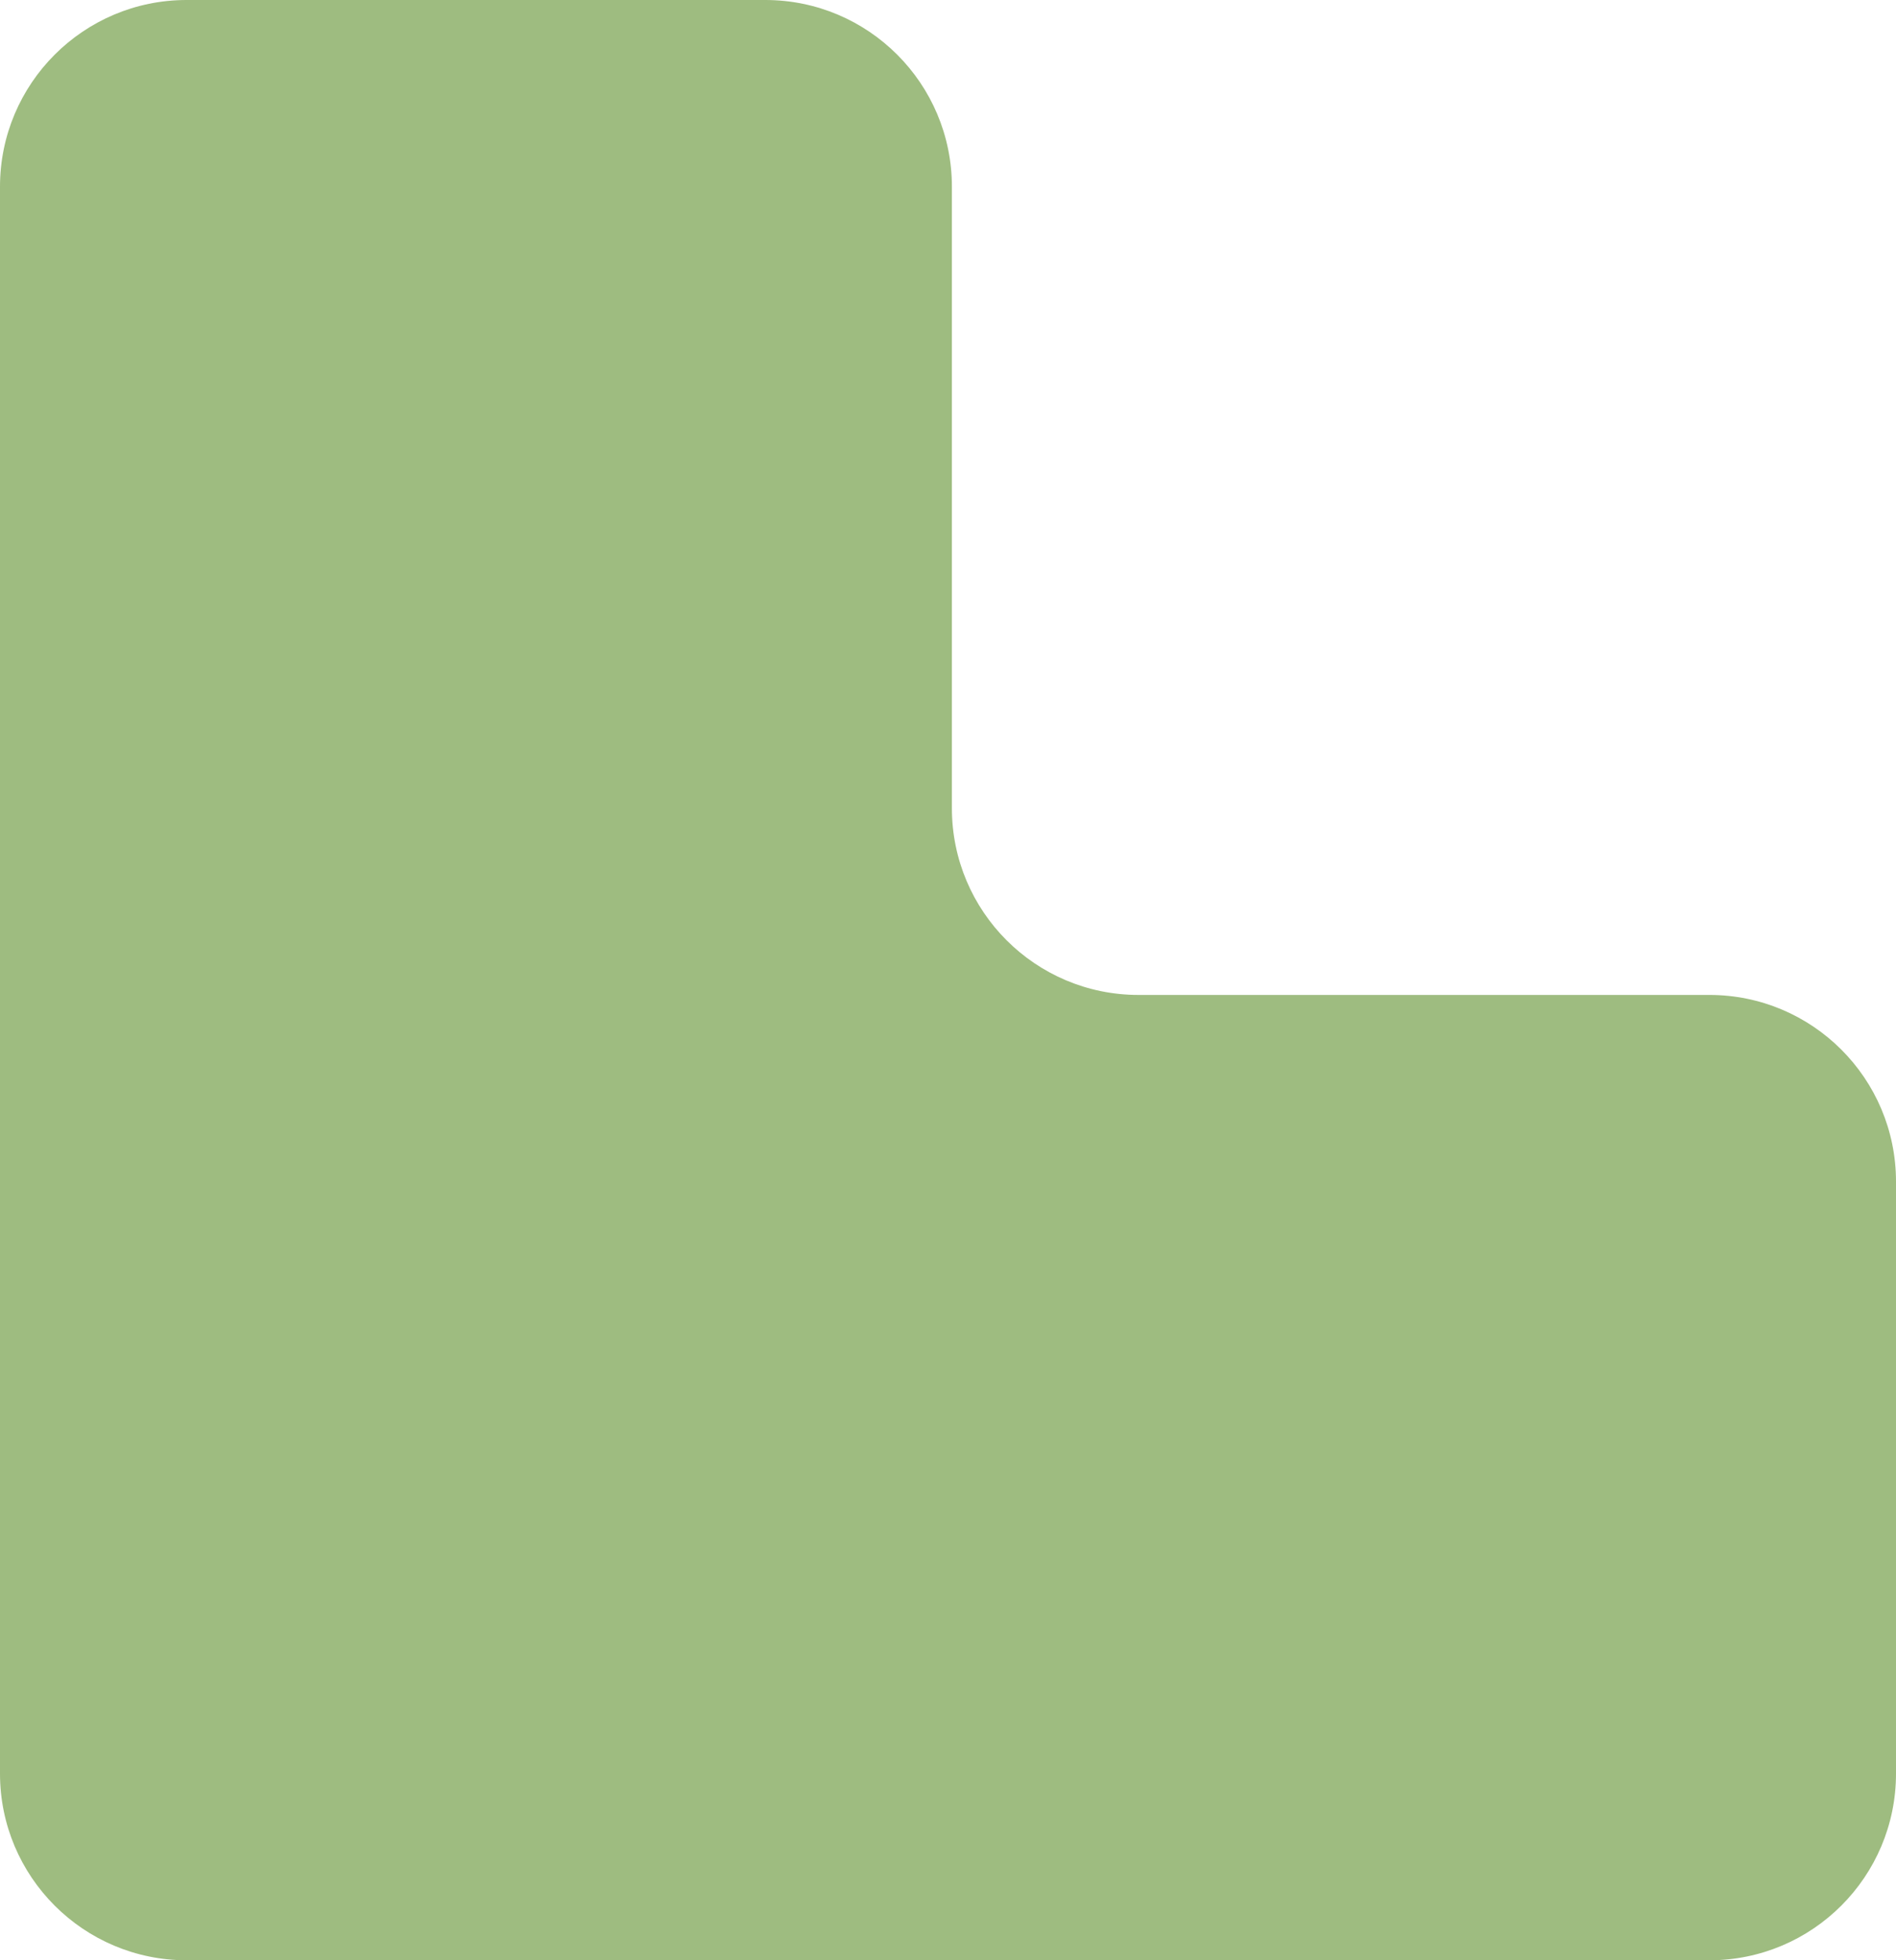 <?xml version="1.0" encoding="UTF-8"?><svg id="Layer_1" xmlns="http://www.w3.org/2000/svg" viewBox="0 0 132.908 137.341"><path id="Match" d="M119.826,137.341H13.082c-7.225,0-13.082-5.857-13.082-13.082V13.082C0,5.857,5.857,0,13.082,0h40.563c7.225,0,13.082,5.857,13.082,13.082v43.543c0,7.225,5.857,13.082,13.082,13.082h40.017c7.225,0,13.082,5.857,13.082,13.082v41.469c0,7.225-5.857,13.082-13.082,13.082Z" fill="#9ebc80" stroke-width="0"/></svg>